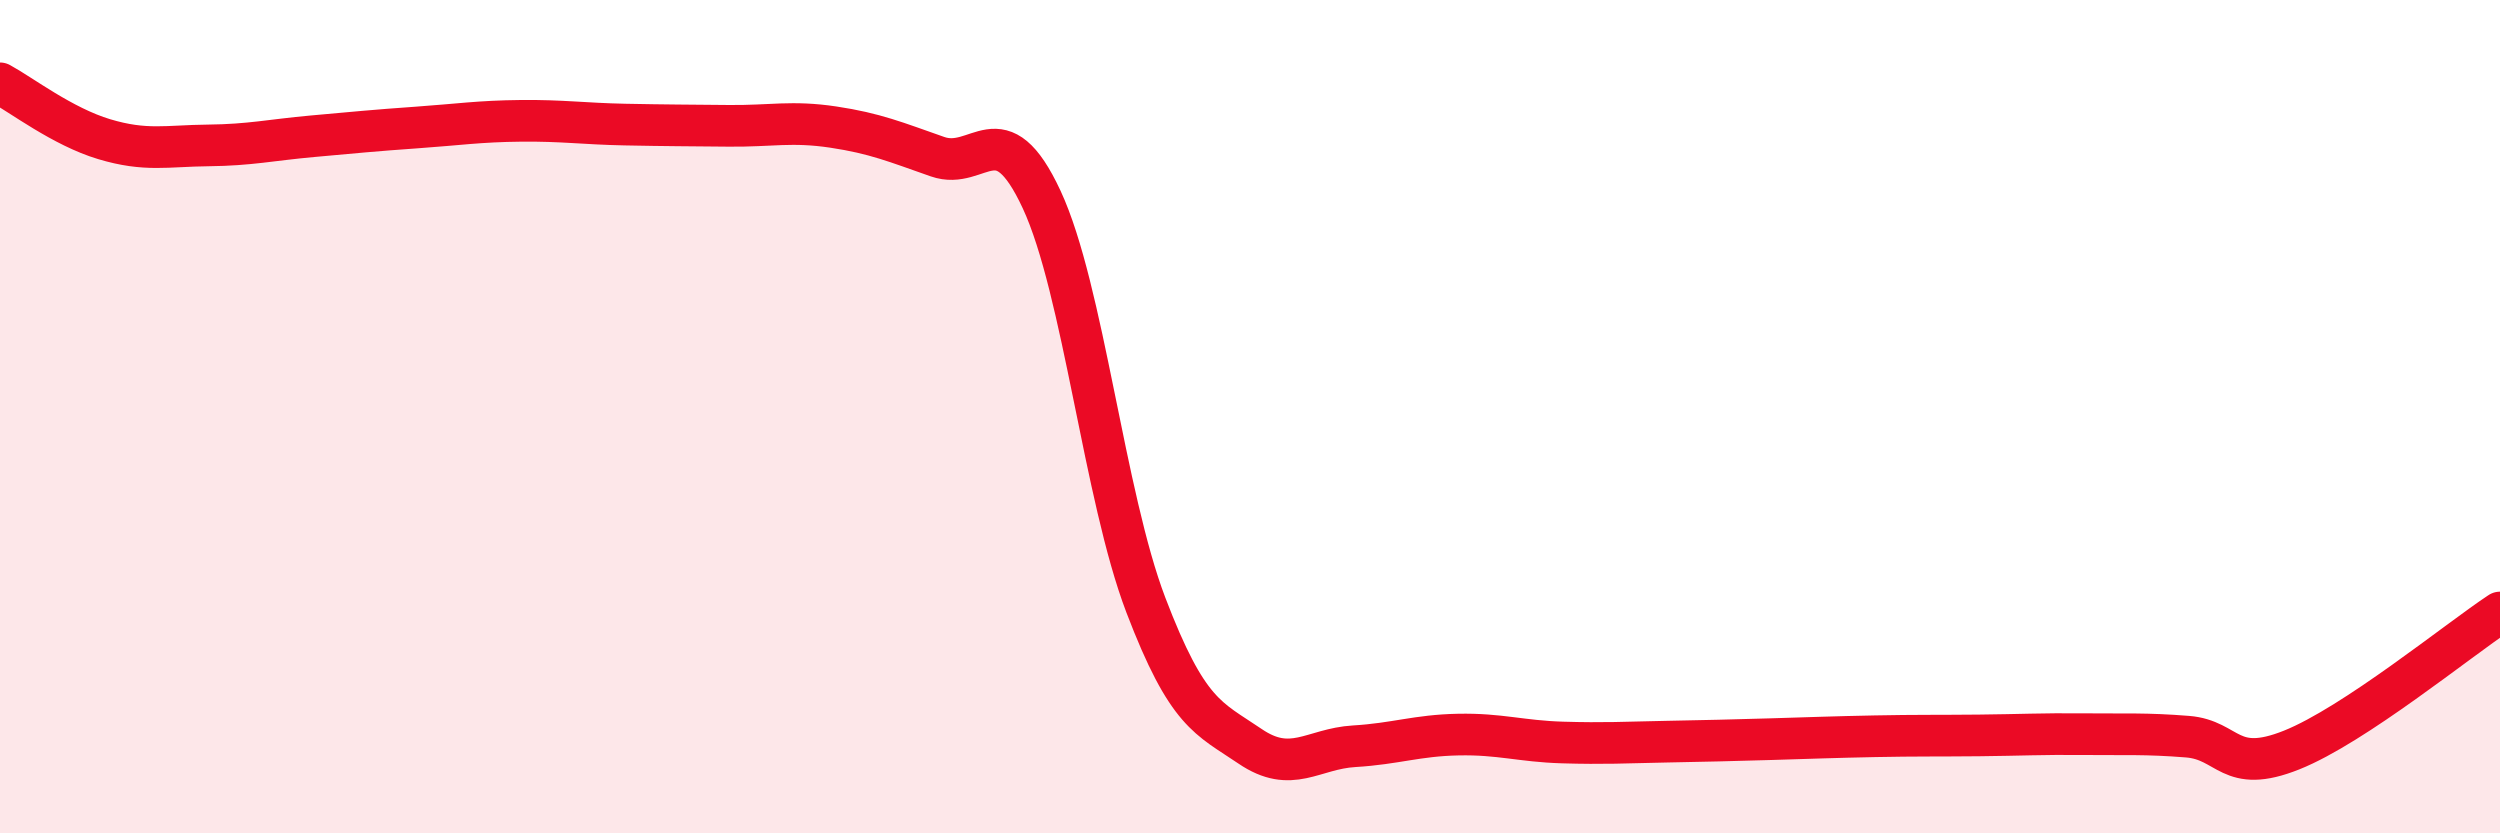 
    <svg width="60" height="20" viewBox="0 0 60 20" xmlns="http://www.w3.org/2000/svg">
      <path
        d="M 0,2 C 0.5,2.27 1.5,3.04 2.5,3.34 C 3.5,3.64 4,3.5 5,3.49 C 6,3.48 6.5,3.36 7.5,3.27 C 8.5,3.18 9,3.13 10,3.06 C 11,2.99 11.5,2.91 12.5,2.9 C 13.5,2.89 14,2.97 15,2.99 C 16,3.01 16.5,3.01 17.5,3.02 C 18.5,3.03 19,2.9 20,3.05 C 21,3.2 21.5,3.41 22.5,3.76 C 23.5,4.11 24,2.64 25,4.79 C 26,6.94 26.5,11.9 27.5,14.52 C 28.5,17.14 29,17.23 30,17.91 C 31,18.59 31.5,17.97 32.5,17.91 C 33.5,17.85 34,17.65 35,17.63 C 36,17.61 36.5,17.79 37.5,17.82 C 38.5,17.85 39,17.82 40,17.8 C 41,17.78 41.5,17.77 42.5,17.74 C 43.5,17.71 44,17.69 45,17.67 C 46,17.65 46.5,17.66 47.5,17.65 C 48.5,17.64 49,17.61 50,17.62 C 51,17.63 51.5,17.6 52.5,17.68 C 53.5,17.76 53.5,18.6 55,18 C 56.5,17.4 59,15.36 60,14.7L60 20L0 20Z"
        fill="#EB0A25"
        opacity="0.1"
        stroke-linecap="round"
        stroke-linejoin="round"
      />
      <path
        d="M 0,2 C 0.5,2.27 1.5,3.04 2.5,3.34 C 3.5,3.64 4,3.5 5,3.49 C 6,3.48 6.5,3.36 7.5,3.27 C 8.5,3.18 9,3.13 10,3.06 C 11,2.99 11.5,2.91 12.5,2.9 C 13.5,2.89 14,2.97 15,2.99 C 16,3.01 16.5,3.01 17.5,3.02 C 18.5,3.03 19,2.9 20,3.05 C 21,3.2 21.5,3.41 22.5,3.76 C 23.5,4.11 24,2.64 25,4.79 C 26,6.94 26.5,11.9 27.5,14.52 C 28.5,17.14 29,17.23 30,17.91 C 31,18.59 31.5,17.97 32.5,17.91 C 33.5,17.85 34,17.65 35,17.63 C 36,17.61 36.5,17.79 37.5,17.82 C 38.5,17.85 39,17.82 40,17.8 C 41,17.78 41.5,17.77 42.5,17.74 C 43.5,17.71 44,17.69 45,17.67 C 46,17.65 46.5,17.66 47.5,17.65 C 48.5,17.64 49,17.61 50,17.62 C 51,17.63 51.5,17.6 52.5,17.68 C 53.5,17.76 53.5,18.6 55,18 C 56.5,17.4 59,15.36 60,14.7"
        stroke="#EB0A25"
        stroke-width="1"
        fill="none"
        stroke-linecap="round"
        stroke-linejoin="round"
      />
    </svg>
  